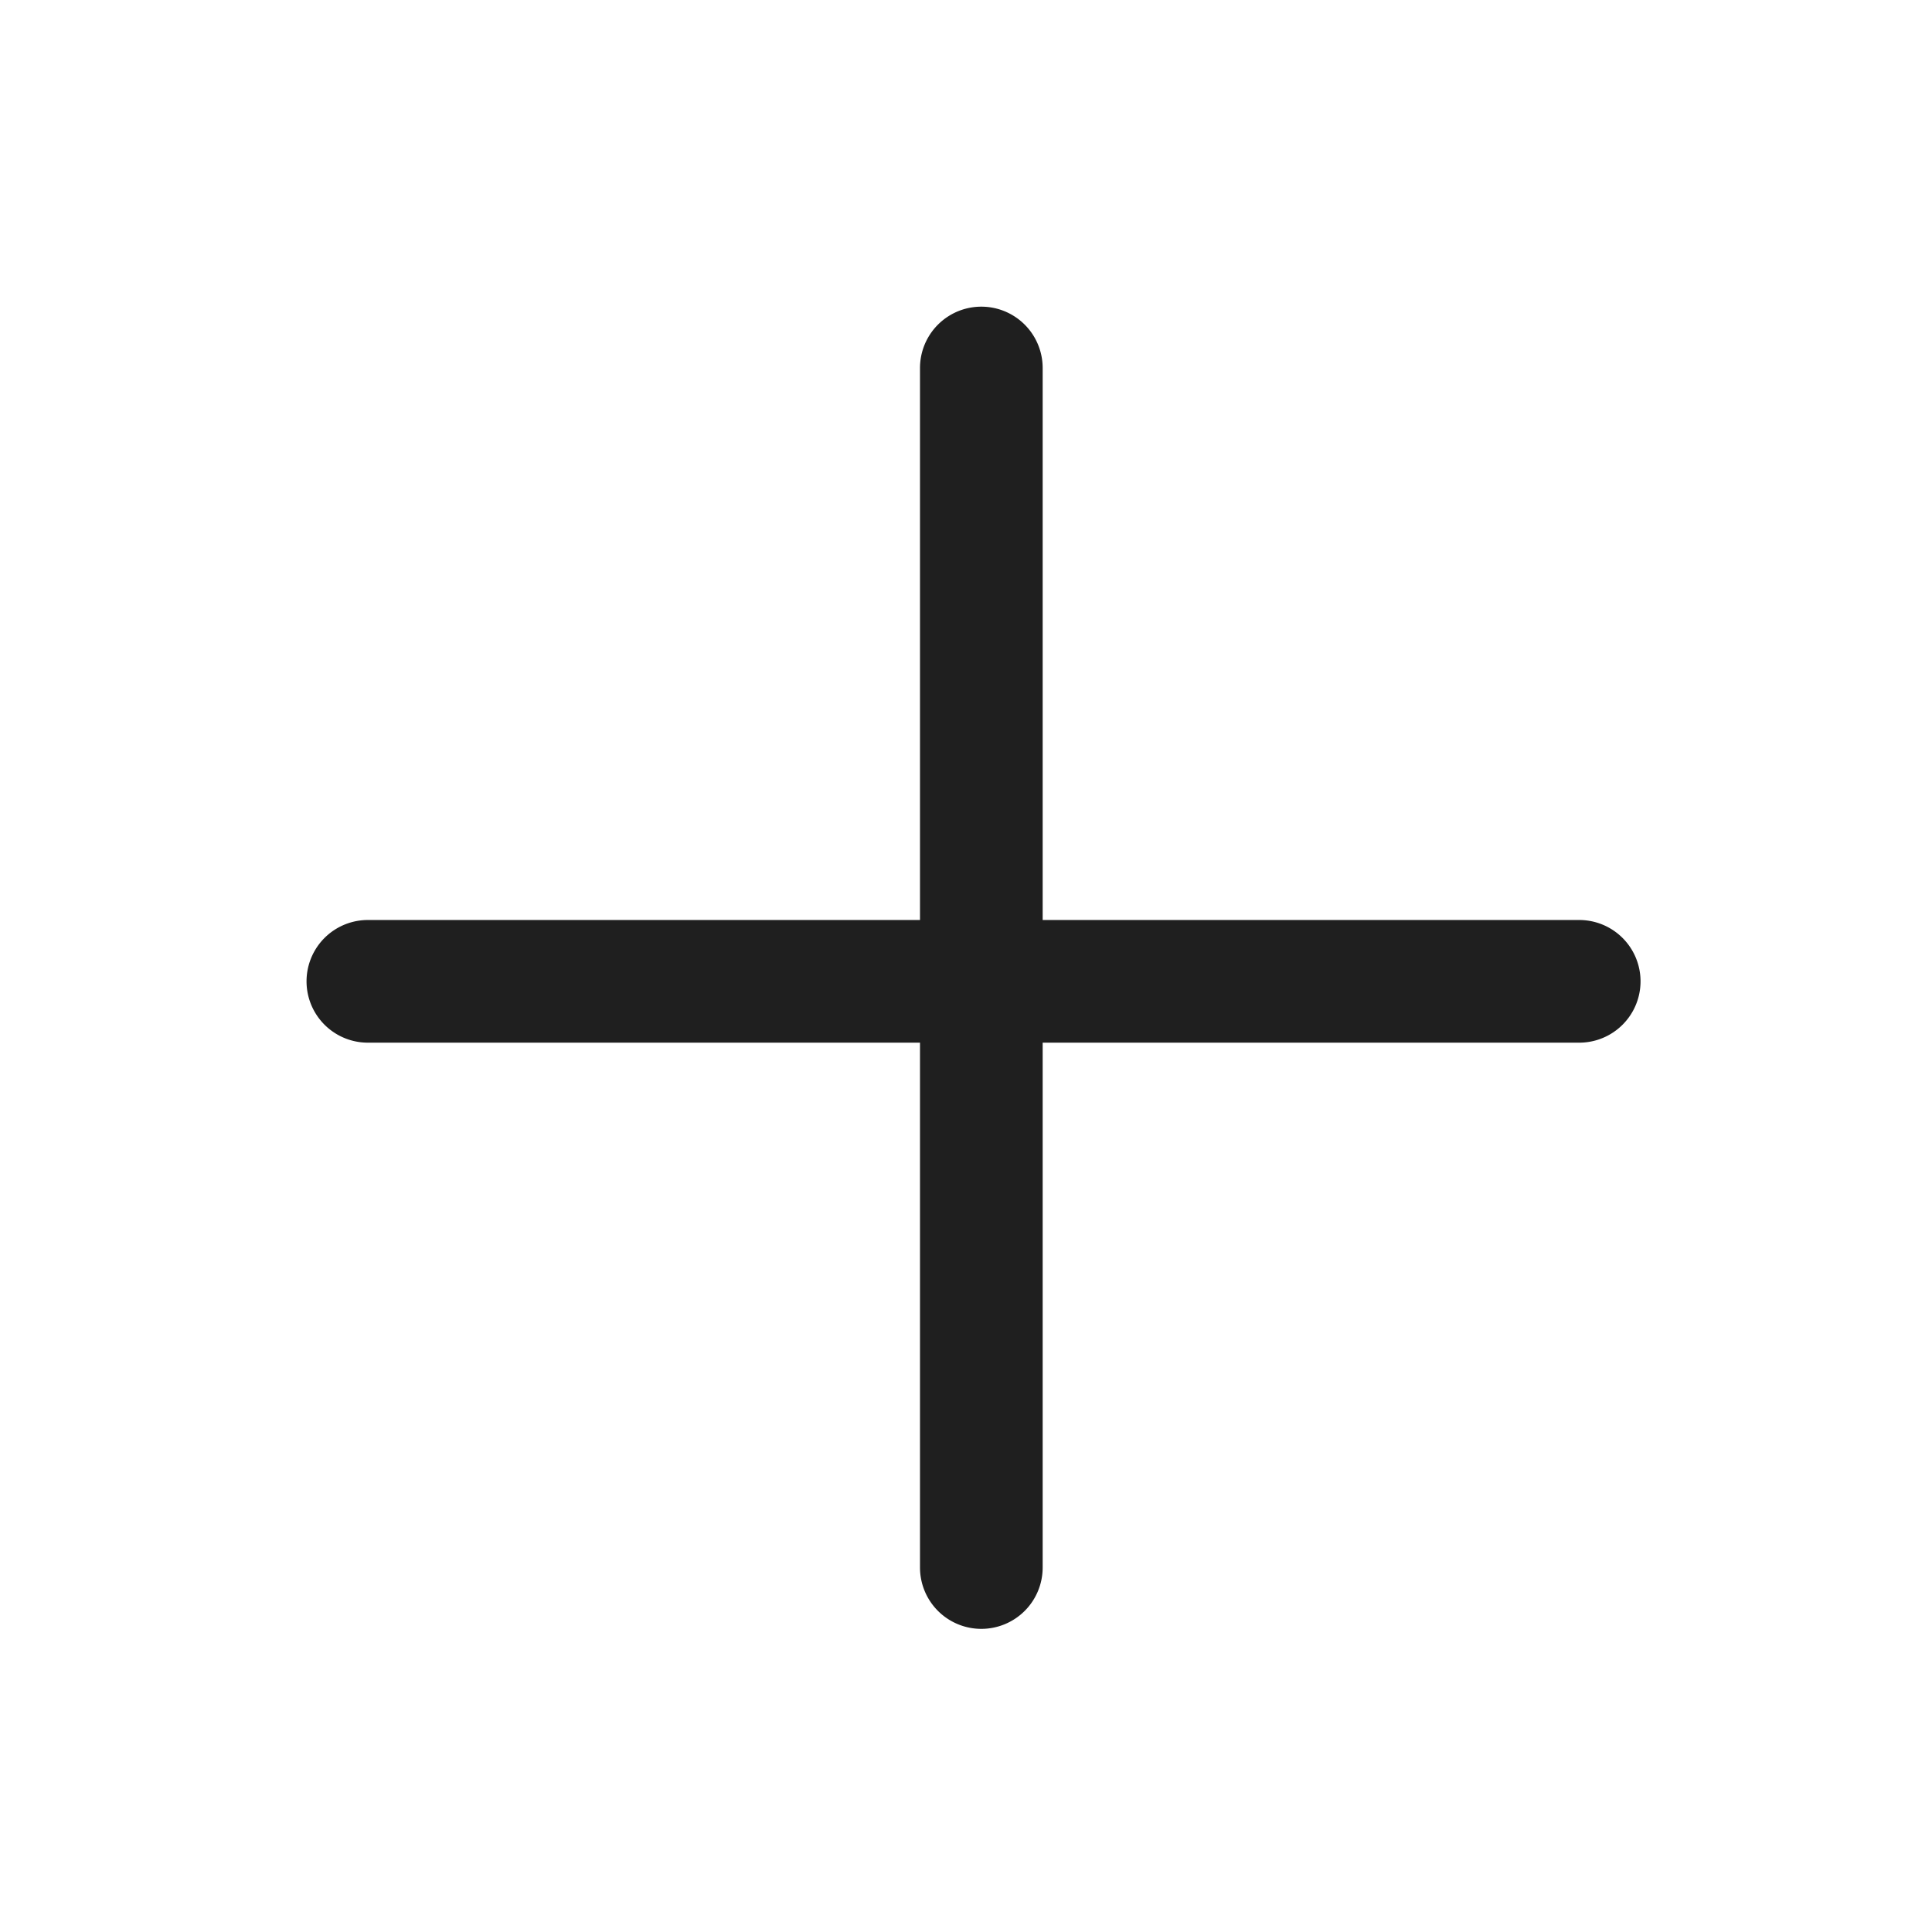 <svg height="63" viewBox="0 0 63 63" width="63" xmlns="http://www.w3.org/2000/svg"><path d="m0 0h63v63h-63z" fill="none"/><g fill="#1f1f1f"><path d="m200 221.558a2 2 0 0 1 -2-2v-39.115a2 2 0 0 1 4 0v39.115a2 2 0 0 1 -2 2z" transform="translate(-168 -168.443)"/><path d="m219.748 202h-39.5a2 2 0 0 1 0-4h39.5a2 2 0 0 1 0 4z" transform="translate(-168.252 -168)"/></g></svg>